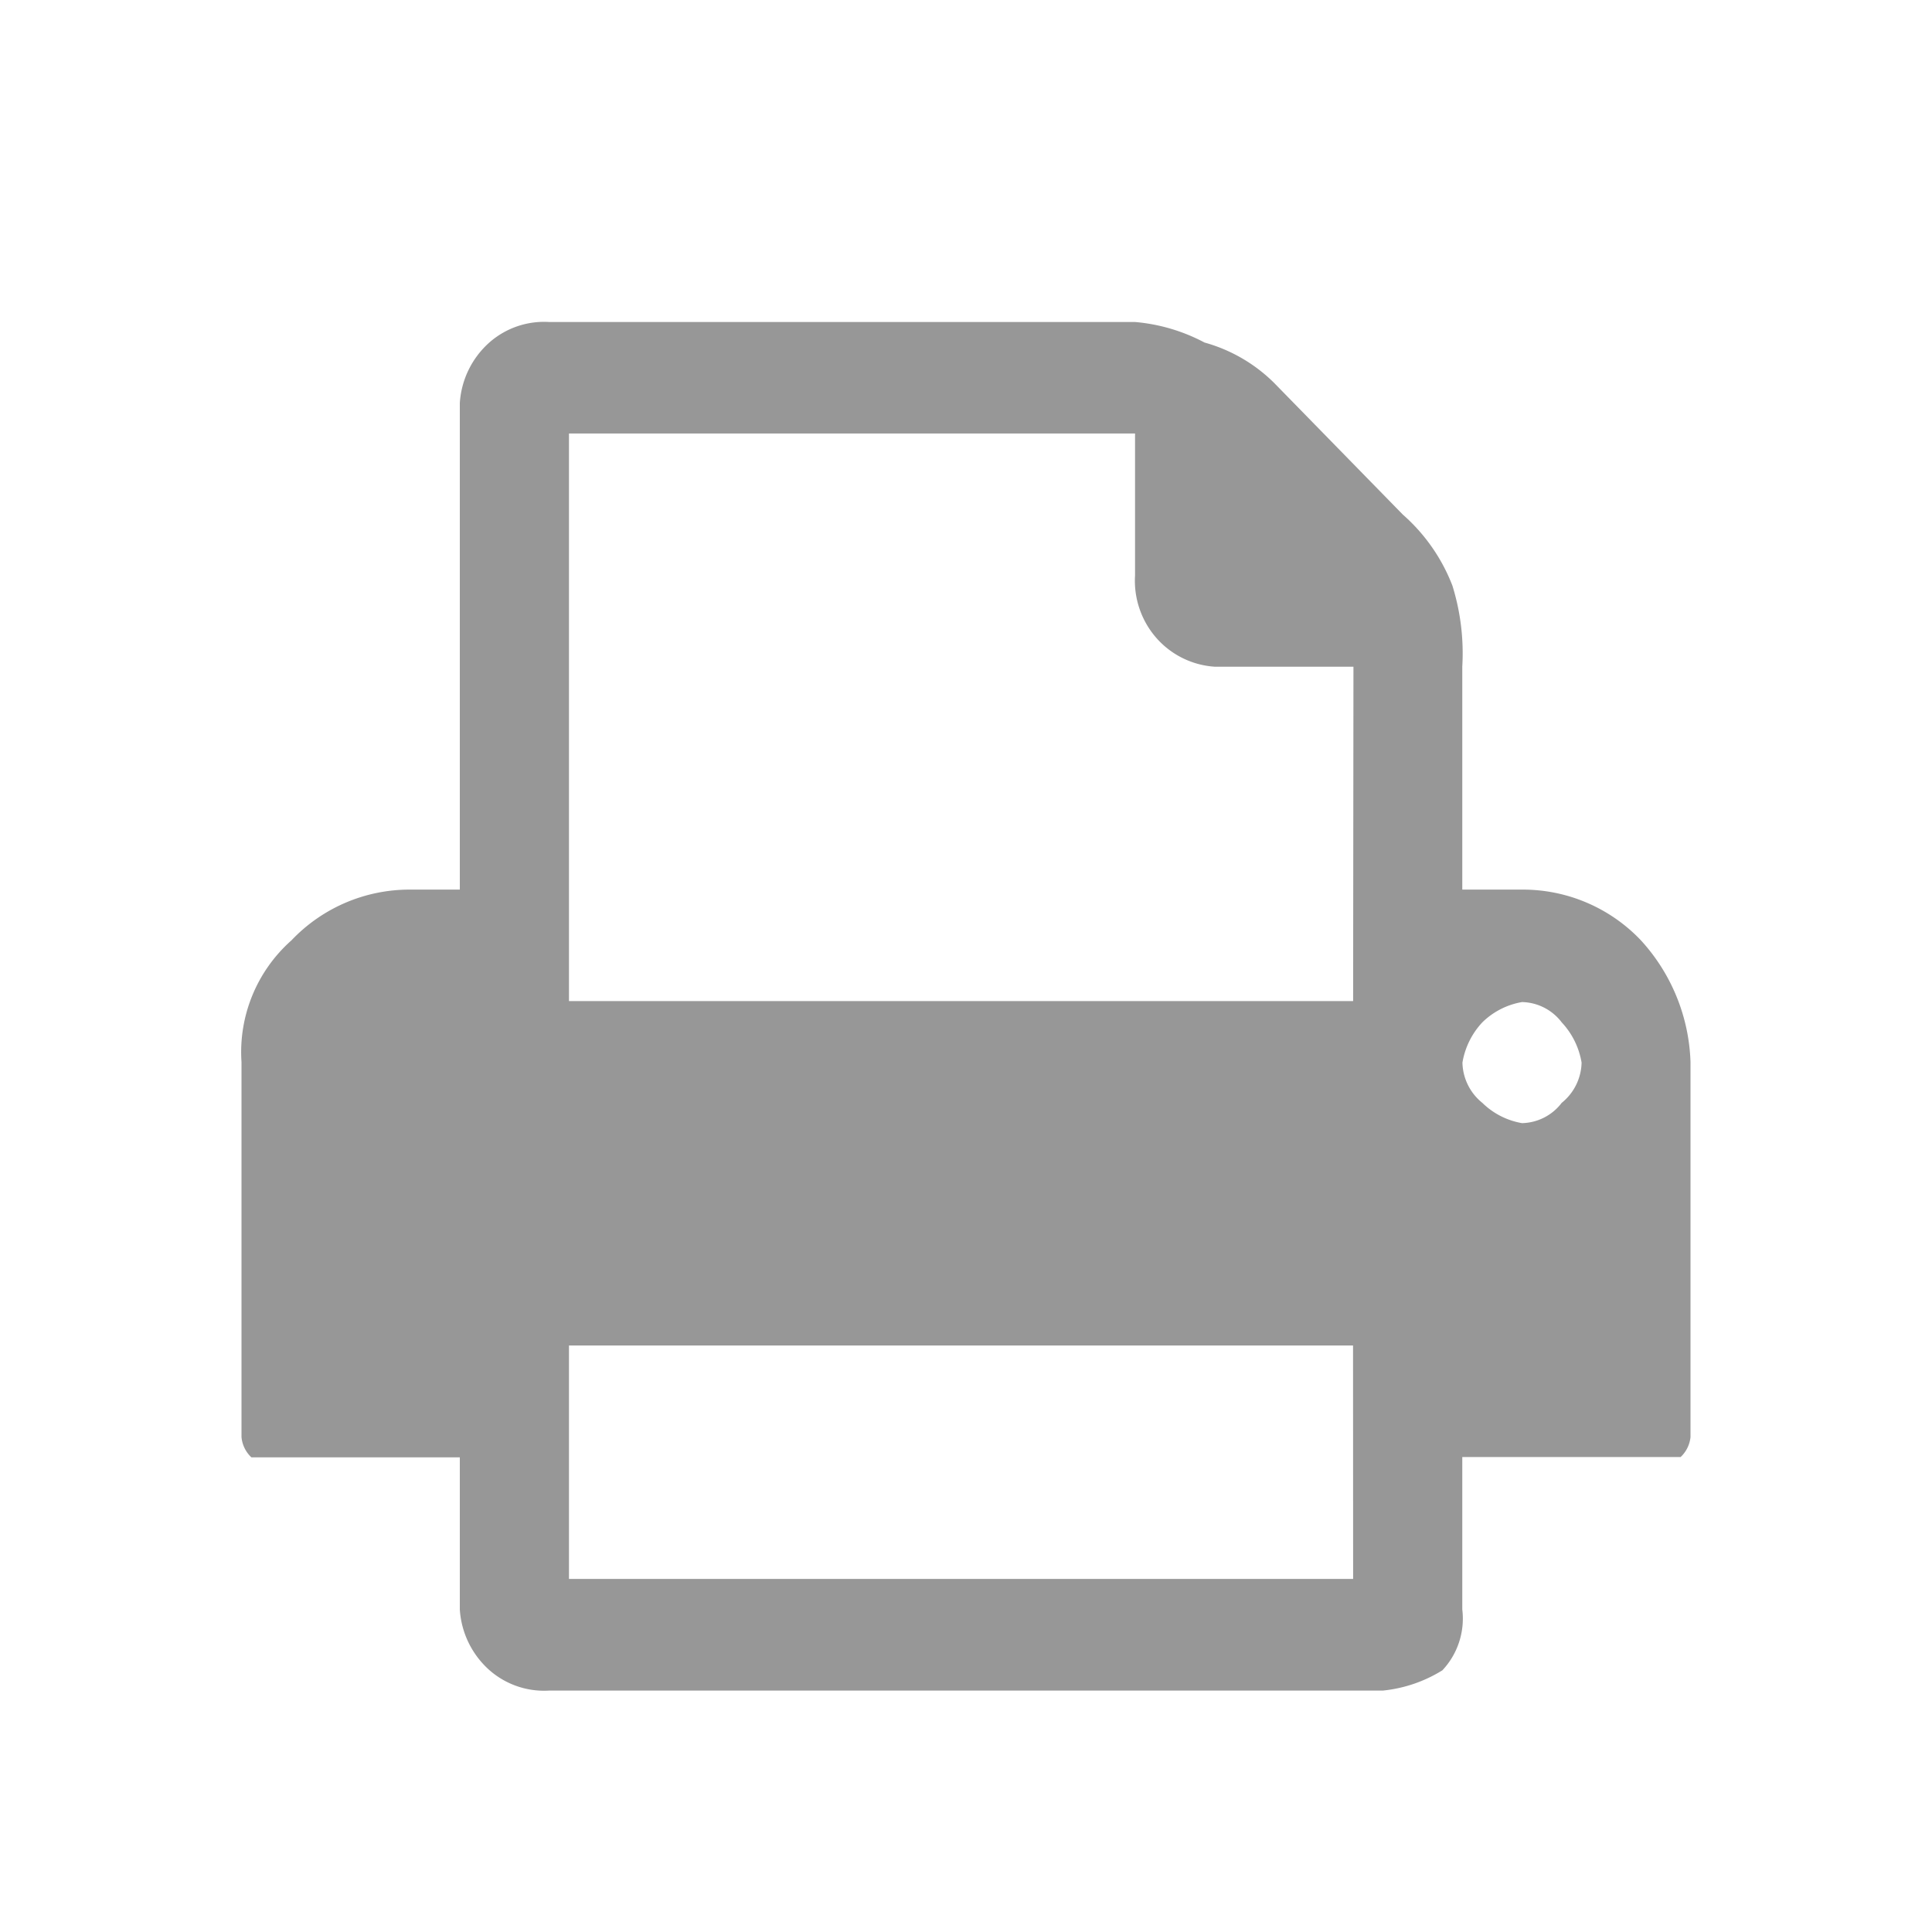 <svg xmlns="http://www.w3.org/2000/svg" width="24" height="24" viewBox="0 0 24 24"><title>over</title><path d="M20.384,11.681a2.021,2.021,0,0,0-1.479-.63h-.74V8.281a2.828,2.828,0,0,0-.123-1.007,2.257,2.257,0,0,0-.616-.882l-1.6-1.637a1.977,1.977,0,0,0-.863-.5A2.25,2.25,0,0,0,14.1,4H6.822a1.029,1.029,0,0,0-.74.252,1.1,1.1,0,0,0-.37.755v6.044H5.1a2.021,2.021,0,0,0-1.479.63A1.854,1.854,0,0,0,3,13.193v4.659a.394.394,0,0,0,.123.252H5.712v1.889a1.1,1.1,0,0,0,.37.756,1.029,1.029,0,0,0,.74.252H17.178a1.728,1.728,0,0,0,.74-.252.938.938,0,0,0,.247-.756V18.1h2.712A.394.394,0,0,0,21,17.852V13.193A2.349,2.349,0,0,0,20.384,11.681Zm-3.575,7.933H7.068v-2.9h9.74Zm0-7.178H7.068V5.385H14.1V7.148a1.078,1.078,0,0,0,.247.756,1.057,1.057,0,0,0,.74.378h1.726ZM19.4,13.7a.636.636,0,0,1-.493.252.927.927,0,0,1-.493-.252.659.659,0,0,1-.247-.5.963.963,0,0,1,.247-.5.927.927,0,0,1,.493-.252.636.636,0,0,1,.493.252.963.963,0,0,1,.247.5A.659.659,0,0,1,19.4,13.7Z" style="fill:#979797"/></svg>